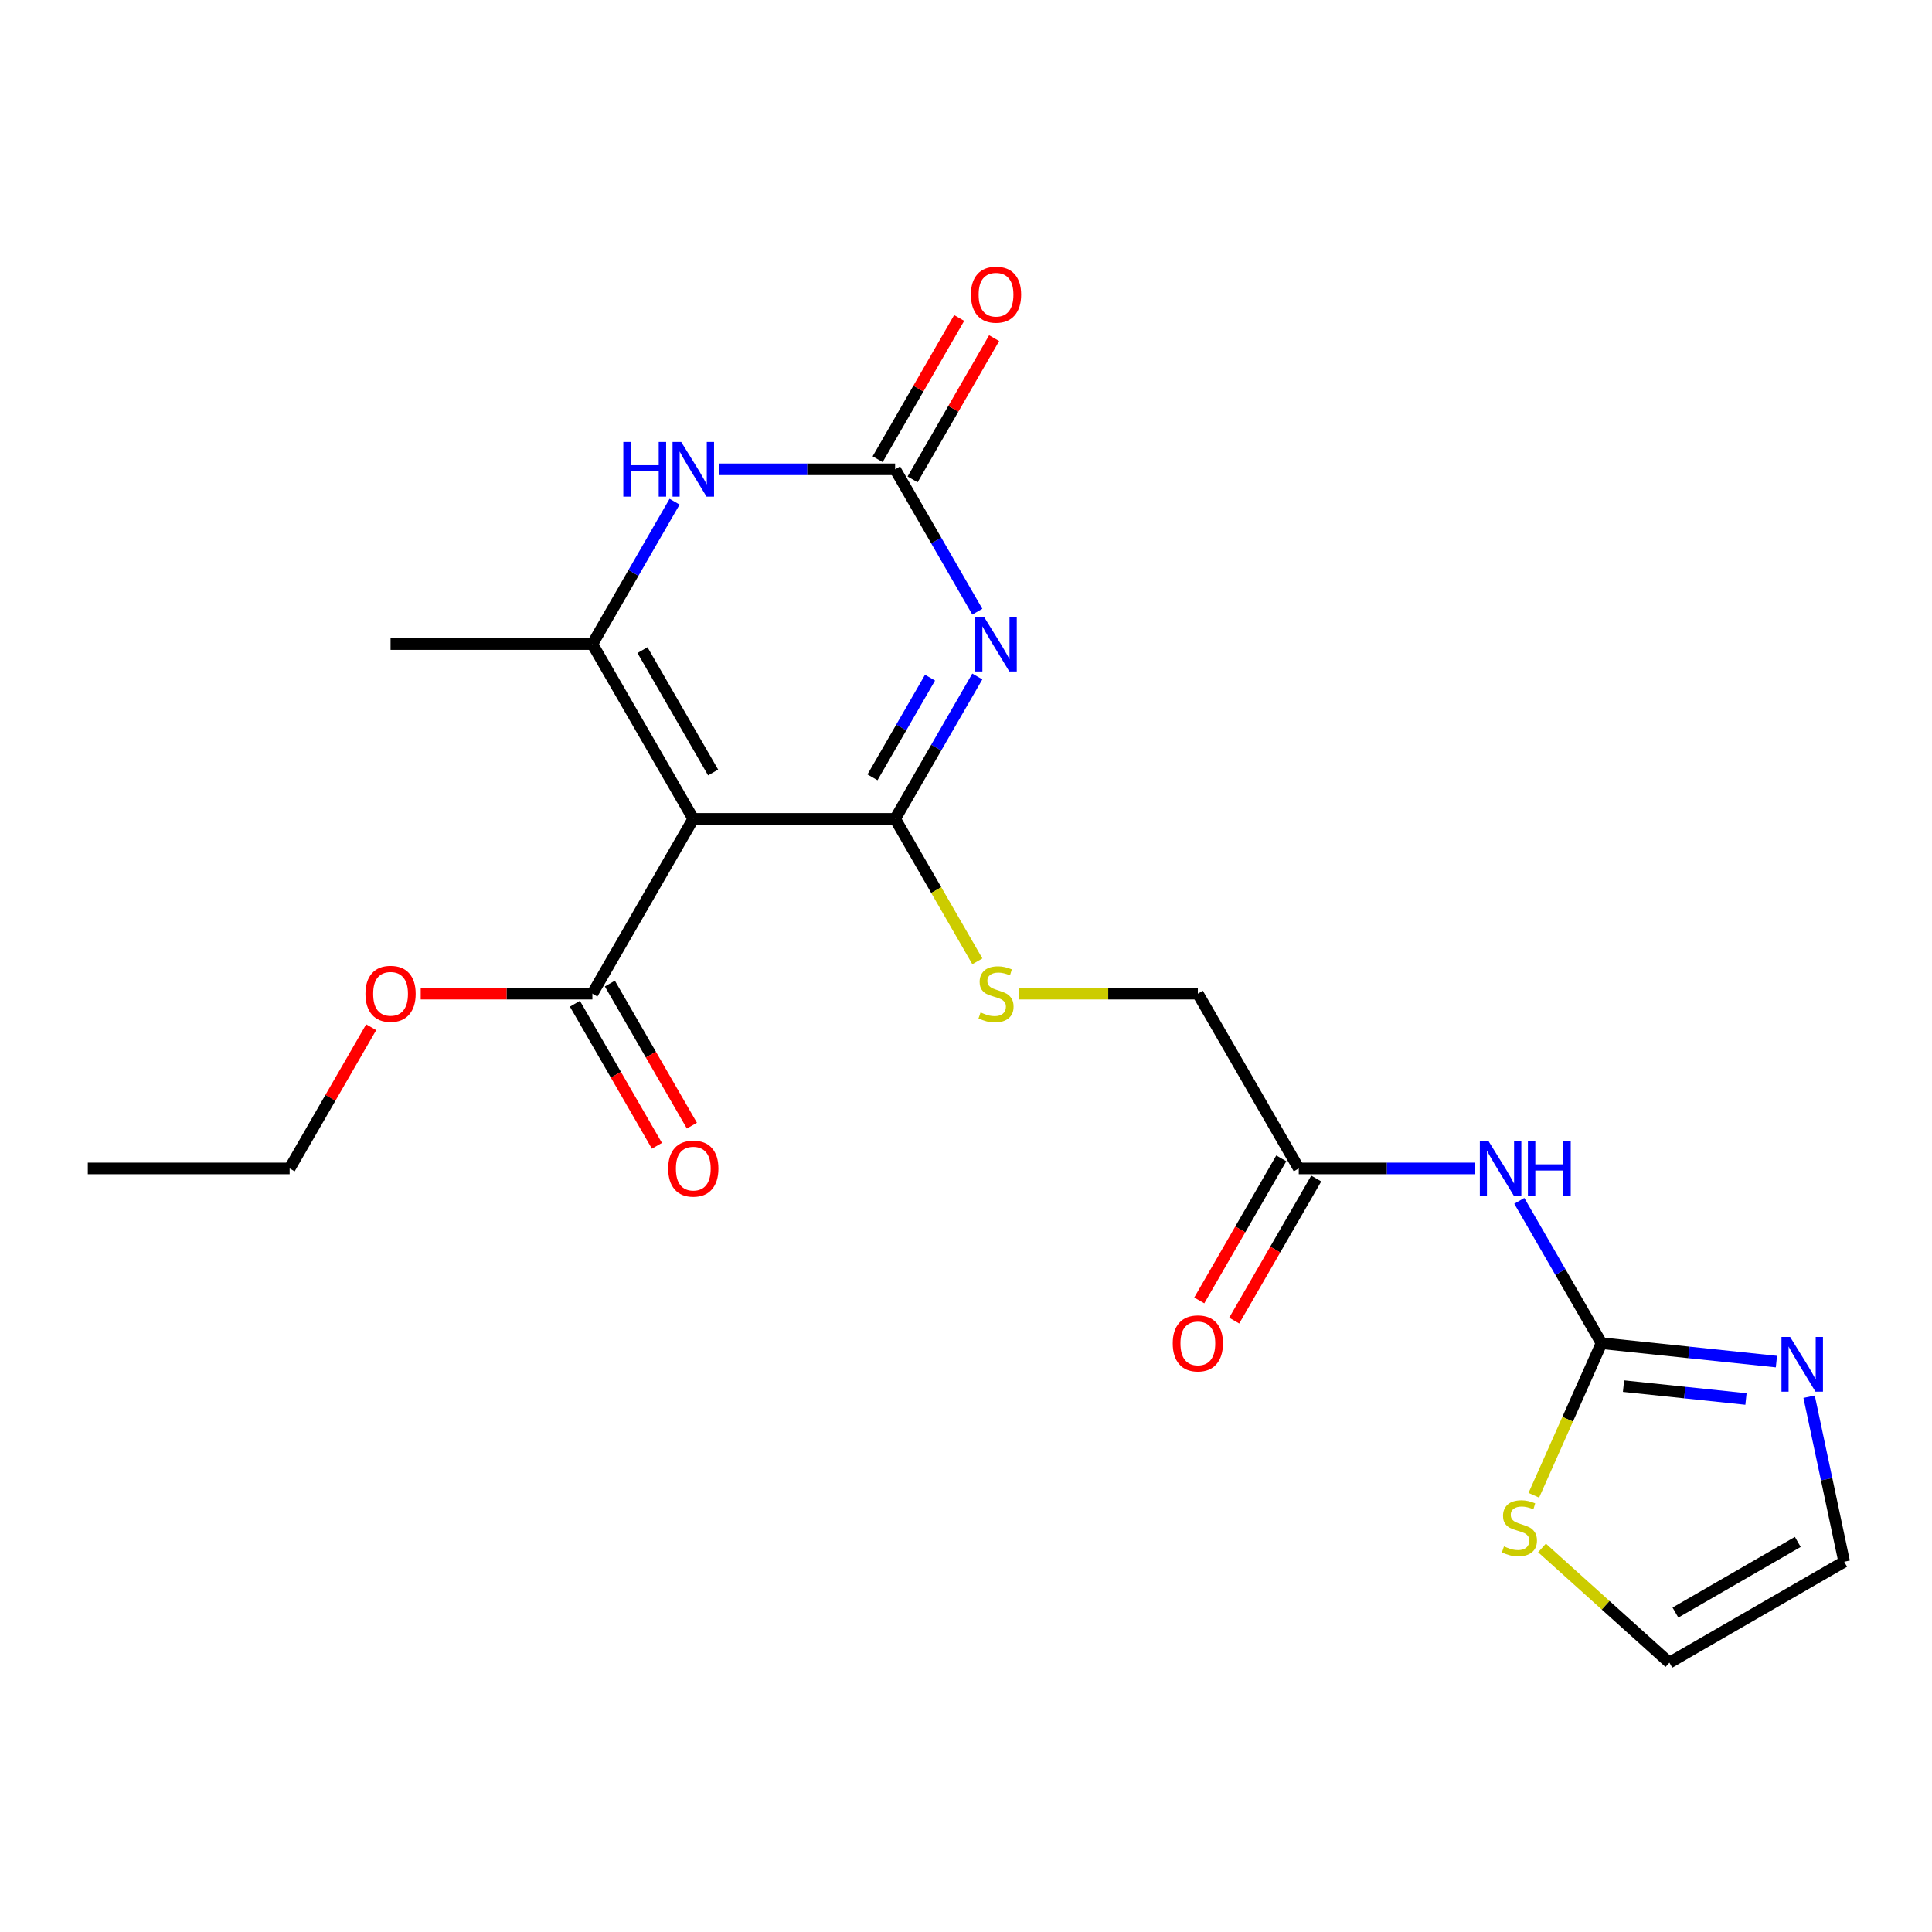<?xml version='1.0' encoding='iso-8859-1'?>
<svg version='1.1' baseProfile='full'
              xmlns='http://www.w3.org/2000/svg'
                      xmlns:rdkit='http://www.rdkit.org/xml'
                      xmlns:xlink='http://www.w3.org/1999/xlink'
                  xml:space='preserve'
width='1000px' height='1000px' viewBox='0 0 1000 1000'>
<!-- END OF HEADER -->
<rect style='opacity:1.0;fill:#FFFFFF;stroke:none' width='1000' height='1000' x='0' y='0'> </rect>
<path class='bond-0' d='M 505.859,350.146 L 484.585,386.994' style='fill:none;fill-rule:evenodd;stroke:#0000FF;stroke-width:6px;stroke-linecap:butt;stroke-linejoin:miter;stroke-opacity:1' />
<path class='bond-0' d='M 484.585,386.994 L 463.31,423.843' style='fill:none;fill-rule:evenodd;stroke:#000000;stroke-width:6px;stroke-linecap:butt;stroke-linejoin:miter;stroke-opacity:1' />
<path class='bond-0' d='M 481.383,350.754 L 466.491,376.548' style='fill:none;fill-rule:evenodd;stroke:#0000FF;stroke-width:6px;stroke-linecap:butt;stroke-linejoin:miter;stroke-opacity:1' />
<path class='bond-0' d='M 466.491,376.548 L 451.599,402.342' style='fill:none;fill-rule:evenodd;stroke:#000000;stroke-width:6px;stroke-linecap:butt;stroke-linejoin:miter;stroke-opacity:1' />
<path class='bond-3' d='M 505.859,316.603 L 484.585,279.754' style='fill:none;fill-rule:evenodd;stroke:#0000FF;stroke-width:6px;stroke-linecap:butt;stroke-linejoin:miter;stroke-opacity:1' />
<path class='bond-3' d='M 484.585,279.754 L 463.31,242.906' style='fill:none;fill-rule:evenodd;stroke:#000000;stroke-width:6px;stroke-linecap:butt;stroke-linejoin:miter;stroke-opacity:1' />
<path class='bond-1' d='M 463.31,423.843 L 358.847,423.843' style='fill:none;fill-rule:evenodd;stroke:#000000;stroke-width:6px;stroke-linecap:butt;stroke-linejoin:miter;stroke-opacity:1' />
<path class='bond-9' d='M 463.31,423.843 L 484.596,460.711' style='fill:none;fill-rule:evenodd;stroke:#000000;stroke-width:6px;stroke-linecap:butt;stroke-linejoin:miter;stroke-opacity:1' />
<path class='bond-9' d='M 484.596,460.711 L 505.882,497.58' style='fill:none;fill-rule:evenodd;stroke:#CCCC00;stroke-width:6px;stroke-linecap:butt;stroke-linejoin:miter;stroke-opacity:1' />
<path class='bond-7' d='M 358.847,423.843 L 306.615,514.311' style='fill:none;fill-rule:evenodd;stroke:#000000;stroke-width:6px;stroke-linecap:butt;stroke-linejoin:miter;stroke-opacity:1' />
<path class='bond-22' d='M 358.847,423.843 L 306.615,333.374' style='fill:none;fill-rule:evenodd;stroke:#000000;stroke-width:6px;stroke-linecap:butt;stroke-linejoin:miter;stroke-opacity:1' />
<path class='bond-22' d='M 369.105,399.826 L 332.543,336.498' style='fill:none;fill-rule:evenodd;stroke:#000000;stroke-width:6px;stroke-linecap:butt;stroke-linejoin:miter;stroke-opacity:1' />
<path class='bond-2' d='M 306.615,333.374 L 327.889,296.526' style='fill:none;fill-rule:evenodd;stroke:#000000;stroke-width:6px;stroke-linecap:butt;stroke-linejoin:miter;stroke-opacity:1' />
<path class='bond-2' d='M 327.889,296.526 L 349.163,259.677' style='fill:none;fill-rule:evenodd;stroke:#0000FF;stroke-width:6px;stroke-linecap:butt;stroke-linejoin:miter;stroke-opacity:1' />
<path class='bond-19' d='M 306.615,333.374 L 202.151,333.374' style='fill:none;fill-rule:evenodd;stroke:#000000;stroke-width:6px;stroke-linecap:butt;stroke-linejoin:miter;stroke-opacity:1' />
<path class='bond-4' d='M 463.31,242.906 L 417.754,242.906' style='fill:none;fill-rule:evenodd;stroke:#000000;stroke-width:6px;stroke-linecap:butt;stroke-linejoin:miter;stroke-opacity:1' />
<path class='bond-4' d='M 417.754,242.906 L 372.198,242.906' style='fill:none;fill-rule:evenodd;stroke:#0000FF;stroke-width:6px;stroke-linecap:butt;stroke-linejoin:miter;stroke-opacity:1' />
<path class='bond-12' d='M 472.357,248.129 L 493.459,211.581' style='fill:none;fill-rule:evenodd;stroke:#000000;stroke-width:6px;stroke-linecap:butt;stroke-linejoin:miter;stroke-opacity:1' />
<path class='bond-12' d='M 493.459,211.581 L 514.56,175.032' style='fill:none;fill-rule:evenodd;stroke:#FF0000;stroke-width:6px;stroke-linecap:butt;stroke-linejoin:miter;stroke-opacity:1' />
<path class='bond-12' d='M 454.264,237.683 L 475.365,201.134' style='fill:none;fill-rule:evenodd;stroke:#000000;stroke-width:6px;stroke-linecap:butt;stroke-linejoin:miter;stroke-opacity:1' />
<path class='bond-12' d='M 475.365,201.134 L 496.466,164.586' style='fill:none;fill-rule:evenodd;stroke:#FF0000;stroke-width:6px;stroke-linecap:butt;stroke-linejoin:miter;stroke-opacity:1' />
<path class='bond-5' d='M 828.934,695.248 L 807.66,658.4' style='fill:none;fill-rule:evenodd;stroke:#000000;stroke-width:6px;stroke-linecap:butt;stroke-linejoin:miter;stroke-opacity:1' />
<path class='bond-5' d='M 807.66,658.4 L 786.386,621.551' style='fill:none;fill-rule:evenodd;stroke:#0000FF;stroke-width:6px;stroke-linecap:butt;stroke-linejoin:miter;stroke-opacity:1' />
<path class='bond-8' d='M 828.934,695.248 L 874.205,700.006' style='fill:none;fill-rule:evenodd;stroke:#000000;stroke-width:6px;stroke-linecap:butt;stroke-linejoin:miter;stroke-opacity:1' />
<path class='bond-8' d='M 874.205,700.006 L 919.475,704.764' style='fill:none;fill-rule:evenodd;stroke:#0000FF;stroke-width:6px;stroke-linecap:butt;stroke-linejoin:miter;stroke-opacity:1' />
<path class='bond-8' d='M 840.332,717.454 L 872.021,720.785' style='fill:none;fill-rule:evenodd;stroke:#000000;stroke-width:6px;stroke-linecap:butt;stroke-linejoin:miter;stroke-opacity:1' />
<path class='bond-8' d='M 872.021,720.785 L 903.71,724.115' style='fill:none;fill-rule:evenodd;stroke:#0000FF;stroke-width:6px;stroke-linecap:butt;stroke-linejoin:miter;stroke-opacity:1' />
<path class='bond-10' d='M 828.934,695.248 L 811.414,734.599' style='fill:none;fill-rule:evenodd;stroke:#000000;stroke-width:6px;stroke-linecap:butt;stroke-linejoin:miter;stroke-opacity:1' />
<path class='bond-10' d='M 811.414,734.599 L 793.895,773.949' style='fill:none;fill-rule:evenodd;stroke:#CCCC00;stroke-width:6px;stroke-linecap:butt;stroke-linejoin:miter;stroke-opacity:1' />
<path class='bond-6' d='M 763.351,604.78 L 717.795,604.78' style='fill:none;fill-rule:evenodd;stroke:#0000FF;stroke-width:6px;stroke-linecap:butt;stroke-linejoin:miter;stroke-opacity:1' />
<path class='bond-6' d='M 717.795,604.78 L 672.238,604.78' style='fill:none;fill-rule:evenodd;stroke:#000000;stroke-width:6px;stroke-linecap:butt;stroke-linejoin:miter;stroke-opacity:1' />
<path class='bond-15' d='M 297.568,519.534 L 318.796,556.303' style='fill:none;fill-rule:evenodd;stroke:#000000;stroke-width:6px;stroke-linecap:butt;stroke-linejoin:miter;stroke-opacity:1' />
<path class='bond-15' d='M 318.796,556.303 L 340.024,593.071' style='fill:none;fill-rule:evenodd;stroke:#FF0000;stroke-width:6px;stroke-linecap:butt;stroke-linejoin:miter;stroke-opacity:1' />
<path class='bond-15' d='M 315.661,509.088 L 336.89,545.856' style='fill:none;fill-rule:evenodd;stroke:#000000;stroke-width:6px;stroke-linecap:butt;stroke-linejoin:miter;stroke-opacity:1' />
<path class='bond-15' d='M 336.89,545.856 L 358.118,582.625' style='fill:none;fill-rule:evenodd;stroke:#FF0000;stroke-width:6px;stroke-linecap:butt;stroke-linejoin:miter;stroke-opacity:1' />
<path class='bond-18' d='M 306.615,514.311 L 262.188,514.311' style='fill:none;fill-rule:evenodd;stroke:#000000;stroke-width:6px;stroke-linecap:butt;stroke-linejoin:miter;stroke-opacity:1' />
<path class='bond-18' d='M 262.188,514.311 L 217.762,514.311' style='fill:none;fill-rule:evenodd;stroke:#FF0000;stroke-width:6px;stroke-linecap:butt;stroke-linejoin:miter;stroke-opacity:1' />
<path class='bond-13' d='M 936.391,722.939 L 945.468,765.644' style='fill:none;fill-rule:evenodd;stroke:#0000FF;stroke-width:6px;stroke-linecap:butt;stroke-linejoin:miter;stroke-opacity:1' />
<path class='bond-13' d='M 945.468,765.644 L 954.545,808.349' style='fill:none;fill-rule:evenodd;stroke:#000000;stroke-width:6px;stroke-linecap:butt;stroke-linejoin:miter;stroke-opacity:1' />
<path class='bond-17' d='M 527.234,514.311 L 573.62,514.311' style='fill:none;fill-rule:evenodd;stroke:#CCCC00;stroke-width:6px;stroke-linecap:butt;stroke-linejoin:miter;stroke-opacity:1' />
<path class='bond-17' d='M 573.62,514.311 L 620.006,514.311' style='fill:none;fill-rule:evenodd;stroke:#000000;stroke-width:6px;stroke-linecap:butt;stroke-linejoin:miter;stroke-opacity:1' />
<path class='bond-14' d='M 798.137,801.208 L 831.107,830.894' style='fill:none;fill-rule:evenodd;stroke:#CCCC00;stroke-width:6px;stroke-linecap:butt;stroke-linejoin:miter;stroke-opacity:1' />
<path class='bond-14' d='M 831.107,830.894 L 864.077,860.581' style='fill:none;fill-rule:evenodd;stroke:#000000;stroke-width:6px;stroke-linecap:butt;stroke-linejoin:miter;stroke-opacity:1' />
<path class='bond-11' d='M 672.238,604.78 L 620.006,514.311' style='fill:none;fill-rule:evenodd;stroke:#000000;stroke-width:6px;stroke-linecap:butt;stroke-linejoin:miter;stroke-opacity:1' />
<path class='bond-16' d='M 663.192,599.556 L 641.963,636.325' style='fill:none;fill-rule:evenodd;stroke:#000000;stroke-width:6px;stroke-linecap:butt;stroke-linejoin:miter;stroke-opacity:1' />
<path class='bond-16' d='M 641.963,636.325 L 620.735,673.093' style='fill:none;fill-rule:evenodd;stroke:#FF0000;stroke-width:6px;stroke-linecap:butt;stroke-linejoin:miter;stroke-opacity:1' />
<path class='bond-16' d='M 681.285,610.003 L 660.057,646.771' style='fill:none;fill-rule:evenodd;stroke:#000000;stroke-width:6px;stroke-linecap:butt;stroke-linejoin:miter;stroke-opacity:1' />
<path class='bond-16' d='M 660.057,646.771 L 638.829,683.54' style='fill:none;fill-rule:evenodd;stroke:#FF0000;stroke-width:6px;stroke-linecap:butt;stroke-linejoin:miter;stroke-opacity:1' />
<path class='bond-23' d='M 954.545,808.349 L 864.077,860.581' style='fill:none;fill-rule:evenodd;stroke:#000000;stroke-width:6px;stroke-linecap:butt;stroke-linejoin:miter;stroke-opacity:1' />
<path class='bond-23' d='M 930.529,798.09 L 867.201,834.652' style='fill:none;fill-rule:evenodd;stroke:#000000;stroke-width:6px;stroke-linecap:butt;stroke-linejoin:miter;stroke-opacity:1' />
<path class='bond-20' d='M 192.121,531.683 L 171.02,568.231' style='fill:none;fill-rule:evenodd;stroke:#FF0000;stroke-width:6px;stroke-linecap:butt;stroke-linejoin:miter;stroke-opacity:1' />
<path class='bond-20' d='M 171.02,568.231 L 149.919,604.78' style='fill:none;fill-rule:evenodd;stroke:#000000;stroke-width:6px;stroke-linecap:butt;stroke-linejoin:miter;stroke-opacity:1' />
<path class='bond-21' d='M 149.919,604.78 L 45.455,604.78' style='fill:none;fill-rule:evenodd;stroke:#000000;stroke-width:6px;stroke-linecap:butt;stroke-linejoin:miter;stroke-opacity:1' />
<path  class='atom-0' d='M 509.282 319.214
L 518.562 334.214
Q 519.482 335.694, 520.962 338.374
Q 522.442 341.054, 522.522 341.214
L 522.522 319.214
L 526.282 319.214
L 526.282 347.534
L 522.402 347.534
L 512.442 331.134
Q 511.282 329.214, 510.042 327.014
Q 508.842 324.814, 508.482 324.134
L 508.482 347.534
L 504.802 347.534
L 504.802 319.214
L 509.282 319.214
' fill='#0000FF'/>
<path  class='atom-5' d='M 322.627 228.746
L 326.467 228.746
L 326.467 240.786
L 340.947 240.786
L 340.947 228.746
L 344.787 228.746
L 344.787 257.066
L 340.947 257.066
L 340.947 243.986
L 326.467 243.986
L 326.467 257.066
L 322.627 257.066
L 322.627 228.746
' fill='#0000FF'/>
<path  class='atom-5' d='M 352.587 228.746
L 361.867 243.746
Q 362.787 245.226, 364.267 247.906
Q 365.747 250.586, 365.827 250.746
L 365.827 228.746
L 369.587 228.746
L 369.587 257.066
L 365.707 257.066
L 355.747 240.666
Q 354.587 238.746, 353.347 236.546
Q 352.147 234.346, 351.787 233.666
L 351.787 257.066
L 348.107 257.066
L 348.107 228.746
L 352.587 228.746
' fill='#0000FF'/>
<path  class='atom-7' d='M 770.442 590.62
L 779.722 605.62
Q 780.642 607.1, 782.122 609.78
Q 783.602 612.46, 783.682 612.62
L 783.682 590.62
L 787.442 590.62
L 787.442 618.94
L 783.562 618.94
L 773.602 602.54
Q 772.442 600.62, 771.202 598.42
Q 770.002 596.22, 769.642 595.54
L 769.642 618.94
L 765.962 618.94
L 765.962 590.62
L 770.442 590.62
' fill='#0000FF'/>
<path  class='atom-7' d='M 790.842 590.62
L 794.682 590.62
L 794.682 602.66
L 809.162 602.66
L 809.162 590.62
L 813.002 590.62
L 813.002 618.94
L 809.162 618.94
L 809.162 605.86
L 794.682 605.86
L 794.682 618.94
L 790.842 618.94
L 790.842 590.62
' fill='#0000FF'/>
<path  class='atom-9' d='M 926.566 692.008
L 935.846 707.008
Q 936.766 708.488, 938.246 711.168
Q 939.726 713.848, 939.806 714.008
L 939.806 692.008
L 943.566 692.008
L 943.566 720.328
L 939.686 720.328
L 929.726 703.928
Q 928.566 702.008, 927.326 699.808
Q 926.126 697.608, 925.766 696.928
L 925.766 720.328
L 922.086 720.328
L 922.086 692.008
L 926.566 692.008
' fill='#0000FF'/>
<path  class='atom-10' d='M 507.542 524.031
Q 507.862 524.151, 509.182 524.711
Q 510.502 525.271, 511.942 525.631
Q 513.422 525.951, 514.862 525.951
Q 517.542 525.951, 519.102 524.671
Q 520.662 523.351, 520.662 521.071
Q 520.662 519.511, 519.862 518.551
Q 519.102 517.591, 517.902 517.071
Q 516.702 516.551, 514.702 515.951
Q 512.182 515.191, 510.662 514.471
Q 509.182 513.751, 508.102 512.231
Q 507.062 510.711, 507.062 508.151
Q 507.062 504.591, 509.462 502.391
Q 511.902 500.191, 516.702 500.191
Q 519.982 500.191, 523.702 501.751
L 522.782 504.831
Q 519.382 503.431, 516.822 503.431
Q 514.062 503.431, 512.542 504.591
Q 511.022 505.711, 511.062 507.671
Q 511.062 509.191, 511.822 510.111
Q 512.622 511.031, 513.742 511.551
Q 514.902 512.071, 516.822 512.671
Q 519.382 513.471, 520.902 514.271
Q 522.422 515.071, 523.502 516.711
Q 524.622 518.311, 524.622 521.071
Q 524.622 524.991, 521.982 527.111
Q 519.382 529.191, 515.022 529.191
Q 512.502 529.191, 510.582 528.631
Q 508.702 528.111, 506.462 527.191
L 507.542 524.031
' fill='#CCCC00'/>
<path  class='atom-11' d='M 778.445 800.401
Q 778.765 800.521, 780.085 801.081
Q 781.405 801.641, 782.845 802.001
Q 784.325 802.321, 785.765 802.321
Q 788.445 802.321, 790.005 801.041
Q 791.565 799.721, 791.565 797.441
Q 791.565 795.881, 790.765 794.921
Q 790.005 793.961, 788.805 793.441
Q 787.605 792.921, 785.605 792.321
Q 783.085 791.561, 781.565 790.841
Q 780.085 790.121, 779.005 788.601
Q 777.965 787.081, 777.965 784.521
Q 777.965 780.961, 780.365 778.761
Q 782.805 776.561, 787.605 776.561
Q 790.885 776.561, 794.605 778.121
L 793.685 781.201
Q 790.285 779.801, 787.725 779.801
Q 784.965 779.801, 783.445 780.961
Q 781.925 782.081, 781.965 784.041
Q 781.965 785.561, 782.725 786.481
Q 783.525 787.401, 784.645 787.921
Q 785.805 788.441, 787.725 789.041
Q 790.285 789.841, 791.805 790.641
Q 793.325 791.441, 794.405 793.081
Q 795.525 794.681, 795.525 797.441
Q 795.525 801.361, 792.885 803.481
Q 790.285 805.561, 785.925 805.561
Q 783.405 805.561, 781.485 805.001
Q 779.605 804.481, 777.365 803.561
L 778.445 800.401
' fill='#CCCC00'/>
<path  class='atom-13' d='M 502.542 152.517
Q 502.542 145.717, 505.902 141.917
Q 509.262 138.117, 515.542 138.117
Q 521.822 138.117, 525.182 141.917
Q 528.542 145.717, 528.542 152.517
Q 528.542 159.397, 525.142 163.317
Q 521.742 167.197, 515.542 167.197
Q 509.302 167.197, 505.902 163.317
Q 502.542 159.437, 502.542 152.517
M 515.542 163.997
Q 519.862 163.997, 522.182 161.117
Q 524.542 158.197, 524.542 152.517
Q 524.542 146.957, 522.182 144.157
Q 519.862 141.317, 515.542 141.317
Q 511.222 141.317, 508.862 144.117
Q 506.542 146.917, 506.542 152.517
Q 506.542 158.237, 508.862 161.117
Q 511.222 163.997, 515.542 163.997
' fill='#FF0000'/>
<path  class='atom-16' d='M 345.847 604.86
Q 345.847 598.06, 349.207 594.26
Q 352.567 590.46, 358.847 590.46
Q 365.127 590.46, 368.487 594.26
Q 371.847 598.06, 371.847 604.86
Q 371.847 611.74, 368.447 615.66
Q 365.047 619.54, 358.847 619.54
Q 352.607 619.54, 349.207 615.66
Q 345.847 611.78, 345.847 604.86
M 358.847 616.34
Q 363.167 616.34, 365.487 613.46
Q 367.847 610.54, 367.847 604.86
Q 367.847 599.3, 365.487 596.5
Q 363.167 593.66, 358.847 593.66
Q 354.527 593.66, 352.167 596.46
Q 349.847 599.26, 349.847 604.86
Q 349.847 610.58, 352.167 613.46
Q 354.527 616.34, 358.847 616.34
' fill='#FF0000'/>
<path  class='atom-17' d='M 607.006 695.328
Q 607.006 688.528, 610.366 684.728
Q 613.726 680.928, 620.006 680.928
Q 626.286 680.928, 629.646 684.728
Q 633.006 688.528, 633.006 695.328
Q 633.006 702.208, 629.606 706.128
Q 626.206 710.008, 620.006 710.008
Q 613.766 710.008, 610.366 706.128
Q 607.006 702.248, 607.006 695.328
M 620.006 706.808
Q 624.326 706.808, 626.646 703.928
Q 629.006 701.008, 629.006 695.328
Q 629.006 689.768, 626.646 686.968
Q 624.326 684.128, 620.006 684.128
Q 615.686 684.128, 613.326 686.928
Q 611.006 689.728, 611.006 695.328
Q 611.006 701.048, 613.326 703.928
Q 615.686 706.808, 620.006 706.808
' fill='#FF0000'/>
<path  class='atom-19' d='M 189.151 514.391
Q 189.151 507.591, 192.511 503.791
Q 195.871 499.991, 202.151 499.991
Q 208.431 499.991, 211.791 503.791
Q 215.151 507.591, 215.151 514.391
Q 215.151 521.271, 211.751 525.191
Q 208.351 529.071, 202.151 529.071
Q 195.911 529.071, 192.511 525.191
Q 189.151 521.311, 189.151 514.391
M 202.151 525.871
Q 206.471 525.871, 208.791 522.991
Q 211.151 520.071, 211.151 514.391
Q 211.151 508.831, 208.791 506.031
Q 206.471 503.191, 202.151 503.191
Q 197.831 503.191, 195.471 505.991
Q 193.151 508.791, 193.151 514.391
Q 193.151 520.111, 195.471 522.991
Q 197.831 525.871, 202.151 525.871
' fill='#FF0000'/>
</svg>
